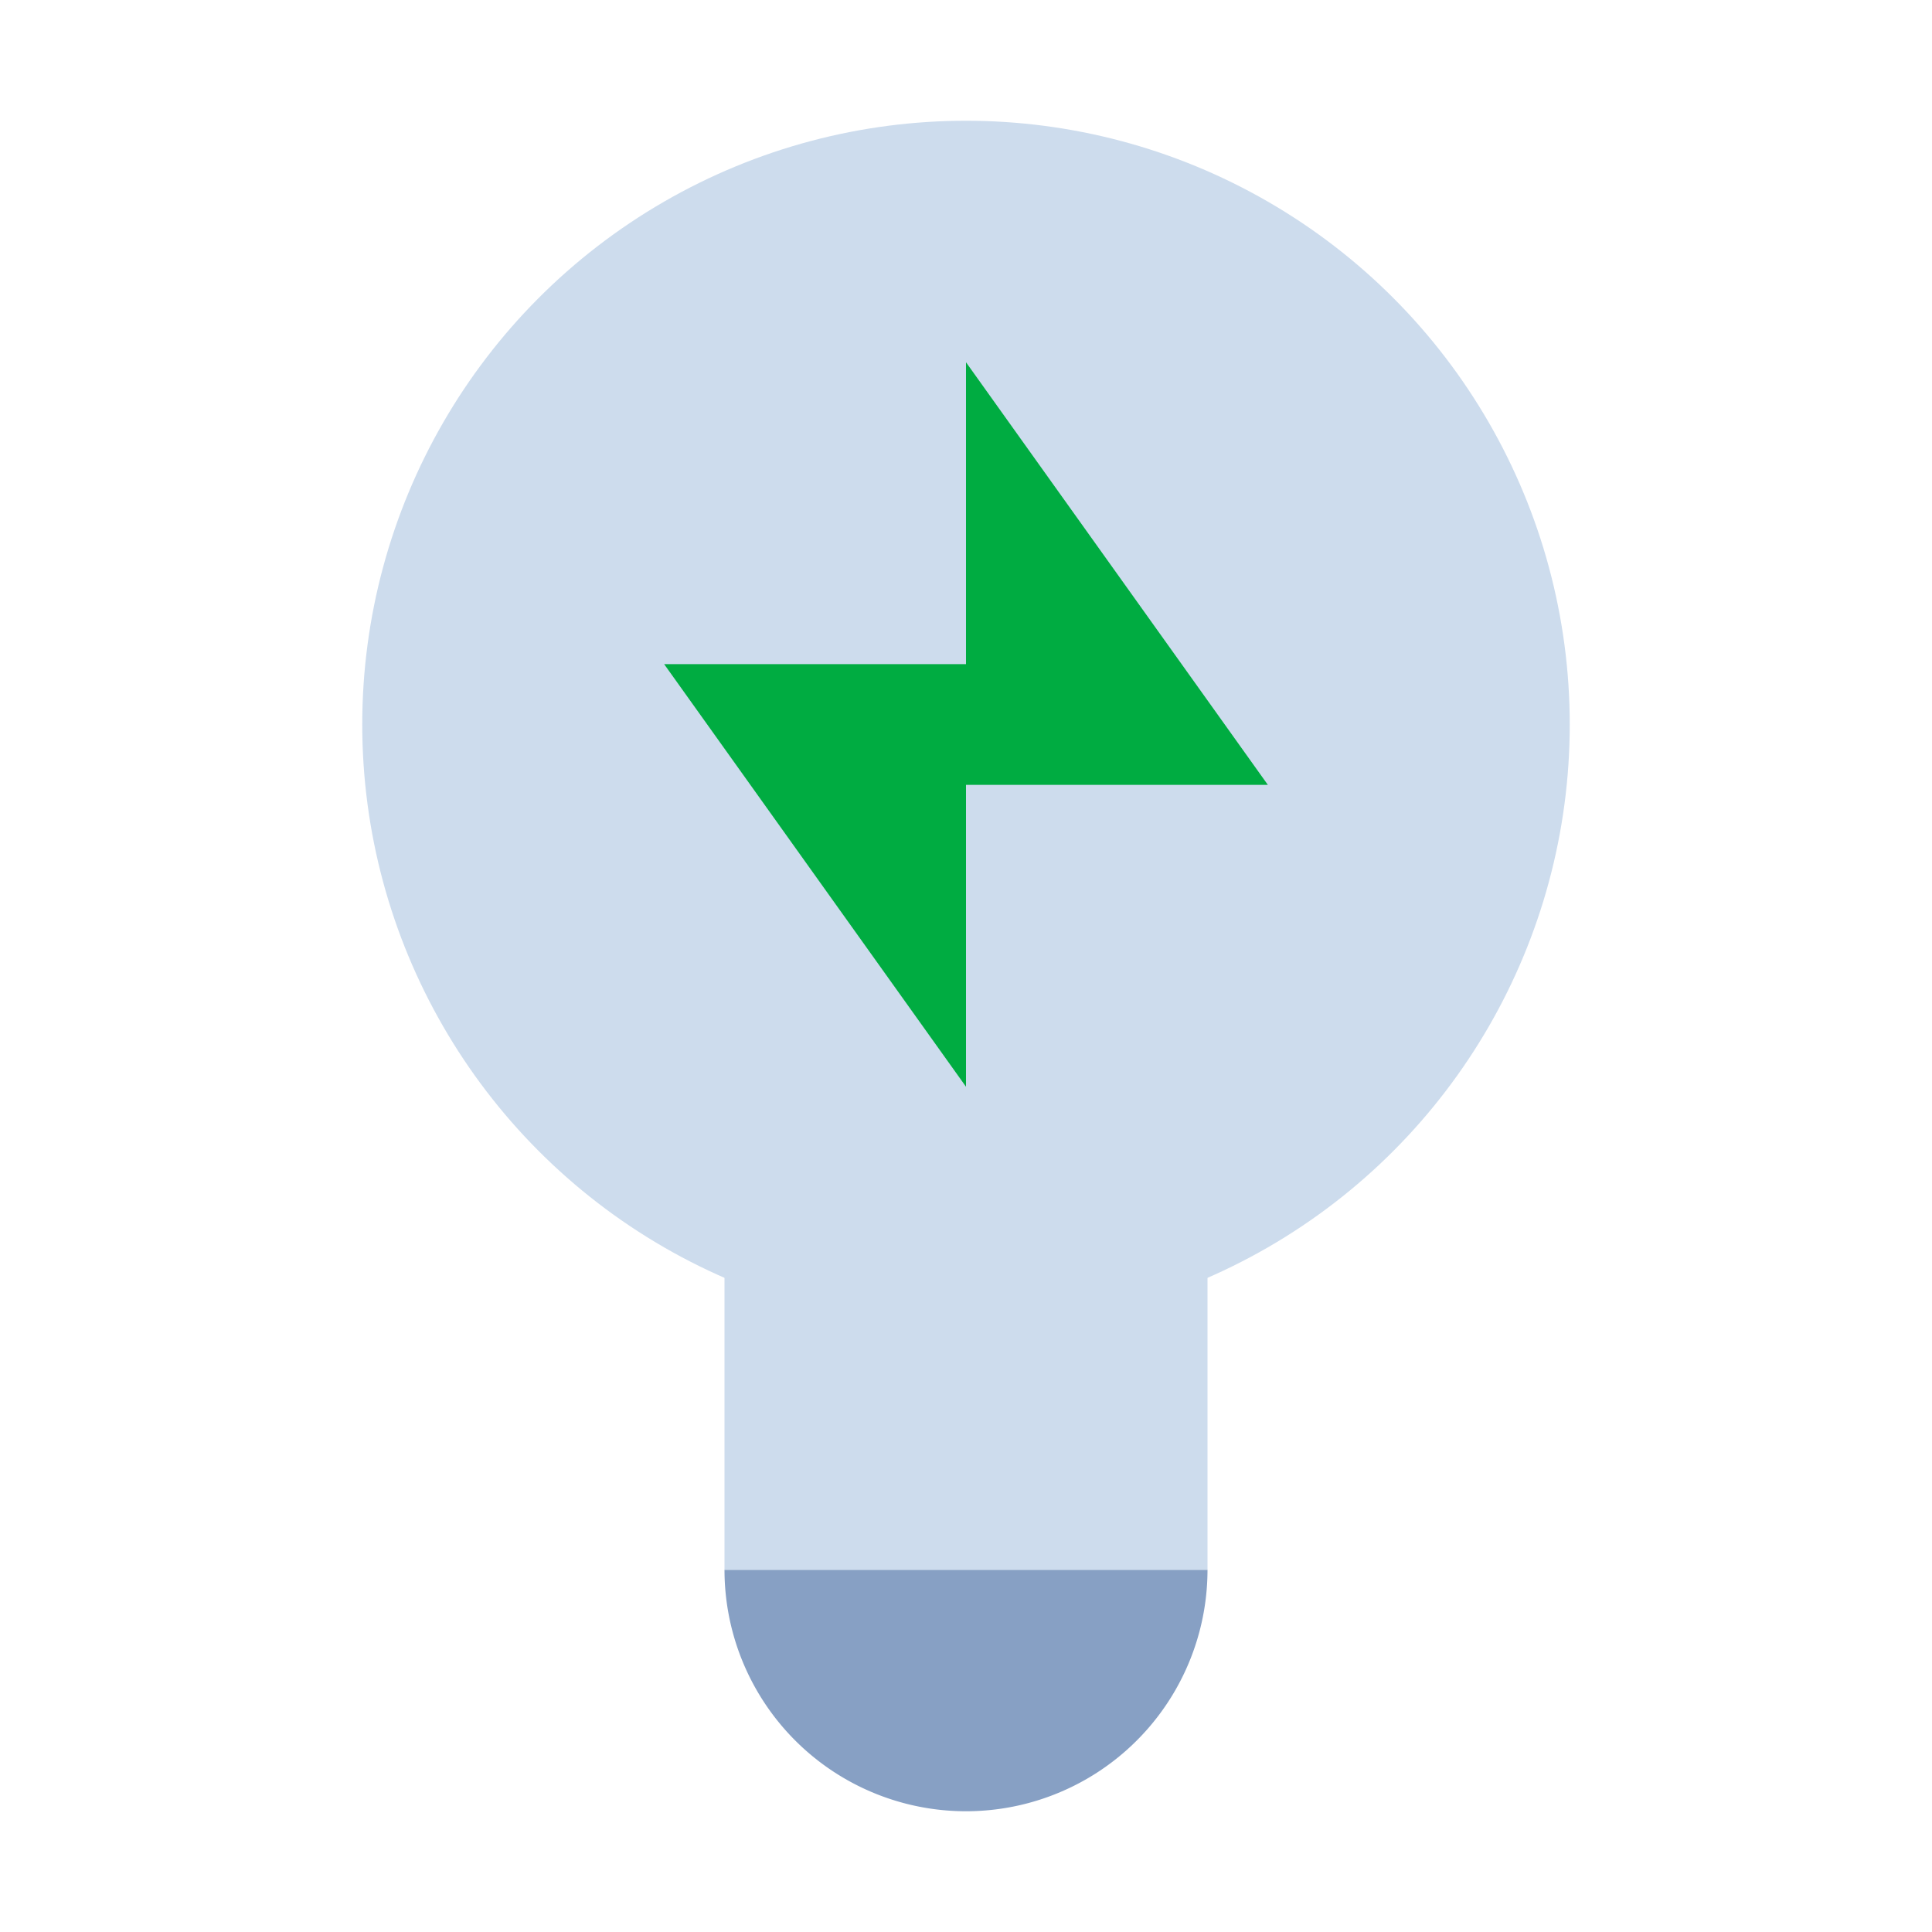 <svg xmlns="http://www.w3.org/2000/svg" viewBox="0 0 32 32"><circle cx="16" cy="12" r="10" fill="#cddced"/><path fill="#00ac41" d="M11 11h5v7l-5-7zM21 13h-5V6l5 7z"/><path fill="#87a0c4" d="M16 30a4 4 0 0 0 4-4h-8a4 4 0 0 0 4 4z"/><path fill="#cddced" d="M12 20h8v6h-8z"/></svg>